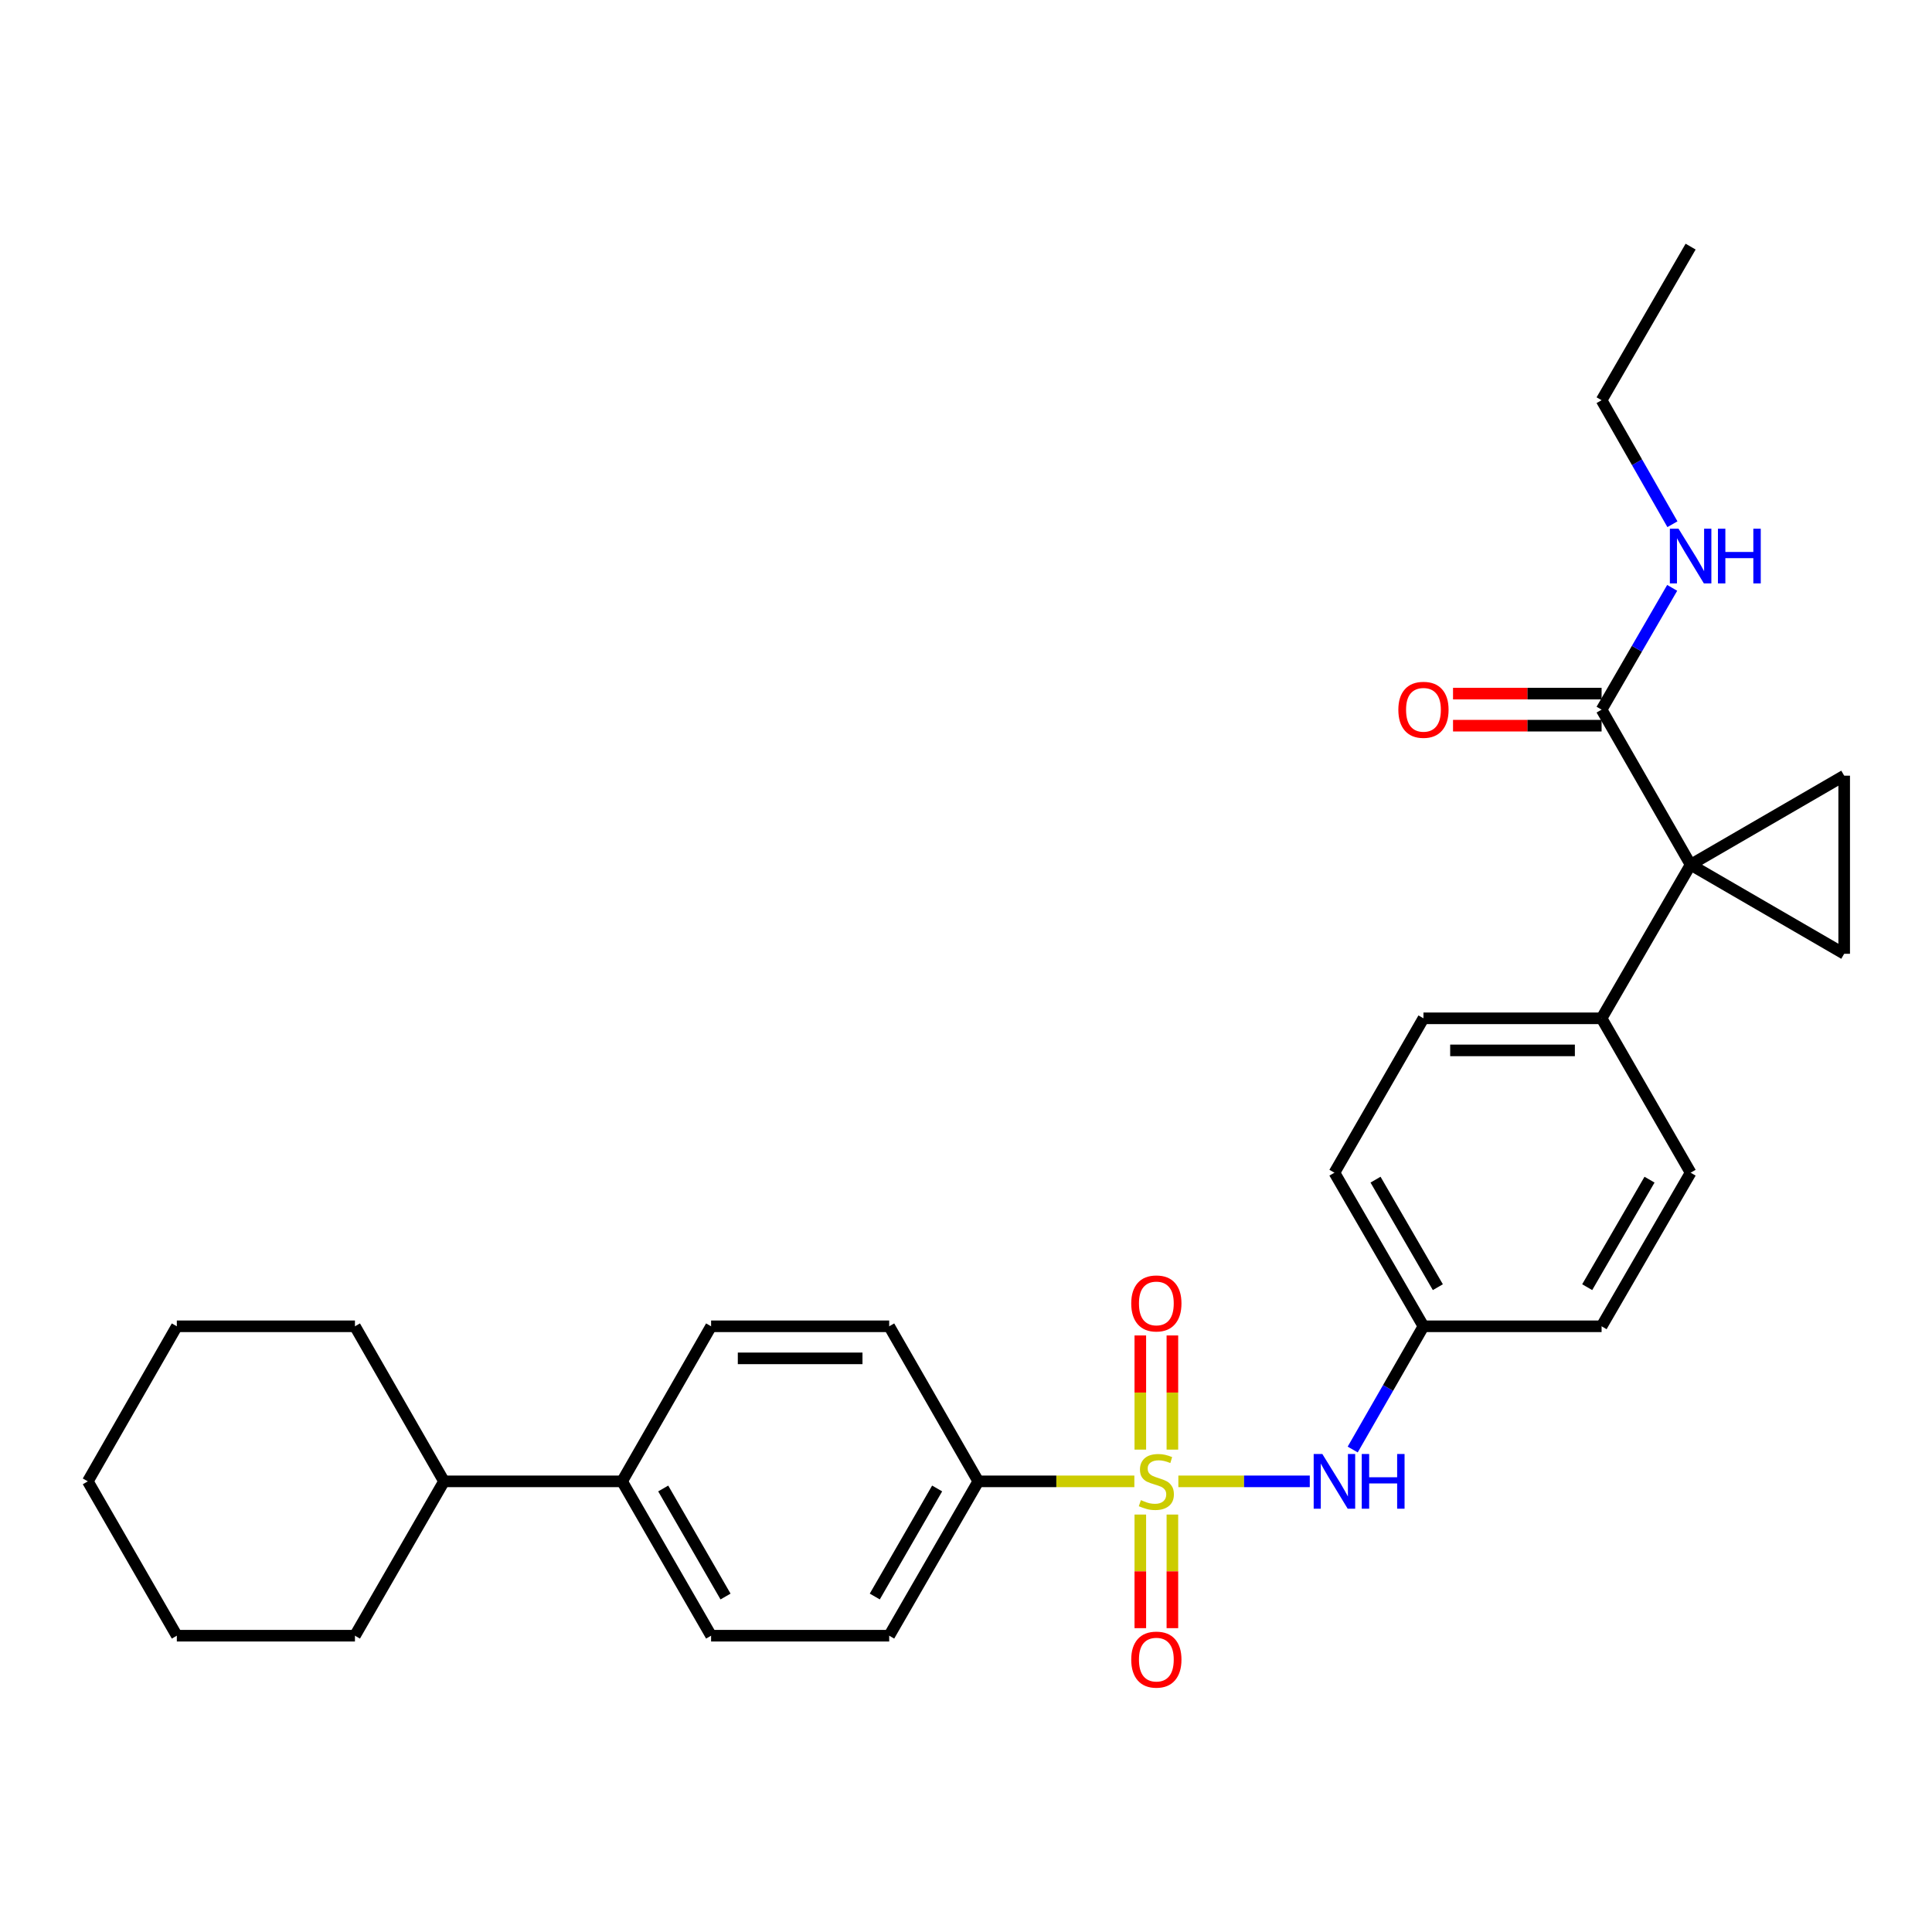 <?xml version='1.0' encoding='iso-8859-1'?>
<svg version='1.1' baseProfile='full'
              xmlns='http://www.w3.org/2000/svg'
                      xmlns:rdkit='http://www.rdkit.org/xml'
                      xmlns:xlink='http://www.w3.org/1999/xlink'
                  xml:space='preserve'
width='1000px' height='1000px' viewBox='0 0 1000 1000'>
<!-- END OF HEADER -->
<rect style='opacity:1.0;fill:#FFFFFF;stroke:none' width='1000' height='1000' x='0' y='0'> </rect>
<path class='bond-4' d='M 609.911,766.747 L 643.925,766.747' style='fill:none;fill-rule:evenodd;stroke:#CCCC00;stroke-width:6px;stroke-linecap:butt;stroke-linejoin:miter;stroke-opacity:1' />
<path class='bond-4' d='M 643.925,766.747 L 677.939,766.747' style='fill:none;fill-rule:evenodd;stroke:#0000FF;stroke-width:6px;stroke-linecap:butt;stroke-linejoin:miter;stroke-opacity:1' />
<path class='bond-5' d='M 587.142,766.747 L 546.748,766.747' style='fill:none;fill-rule:evenodd;stroke:#CCCC00;stroke-width:6px;stroke-linecap:butt;stroke-linejoin:miter;stroke-opacity:1' />
<path class='bond-5' d='M 546.748,766.747 L 506.354,766.747' style='fill:none;fill-rule:evenodd;stroke:#000000;stroke-width:6px;stroke-linecap:butt;stroke-linejoin:miter;stroke-opacity:1' />
<path class='bond-7' d='M 590.227,783.931 L 590.227,813.332' style='fill:none;fill-rule:evenodd;stroke:#CCCC00;stroke-width:6px;stroke-linecap:butt;stroke-linejoin:miter;stroke-opacity:1' />
<path class='bond-7' d='M 590.227,813.332 L 590.227,842.733' style='fill:none;fill-rule:evenodd;stroke:#FF0000;stroke-width:6px;stroke-linecap:butt;stroke-linejoin:miter;stroke-opacity:1' />
<path class='bond-7' d='M 606.826,783.931 L 606.826,813.332' style='fill:none;fill-rule:evenodd;stroke:#CCCC00;stroke-width:6px;stroke-linecap:butt;stroke-linejoin:miter;stroke-opacity:1' />
<path class='bond-7' d='M 606.826,813.332 L 606.826,842.733' style='fill:none;fill-rule:evenodd;stroke:#FF0000;stroke-width:6px;stroke-linecap:butt;stroke-linejoin:miter;stroke-opacity:1' />
<path class='bond-8' d='M 606.826,750.322 L 606.826,720.775' style='fill:none;fill-rule:evenodd;stroke:#CCCC00;stroke-width:6px;stroke-linecap:butt;stroke-linejoin:miter;stroke-opacity:1' />
<path class='bond-8' d='M 606.826,720.775 L 606.826,691.228' style='fill:none;fill-rule:evenodd;stroke:#FF0000;stroke-width:6px;stroke-linecap:butt;stroke-linejoin:miter;stroke-opacity:1' />
<path class='bond-8' d='M 590.227,750.322 L 590.227,720.775' style='fill:none;fill-rule:evenodd;stroke:#CCCC00;stroke-width:6px;stroke-linecap:butt;stroke-linejoin:miter;stroke-opacity:1' />
<path class='bond-8' d='M 590.227,720.775 L 590.227,691.228' style='fill:none;fill-rule:evenodd;stroke:#FF0000;stroke-width:6px;stroke-linecap:butt;stroke-linejoin:miter;stroke-opacity:1' />
<path class='bond-0' d='M 875.062,447.578 L 828.981,527.08' style='fill:none;fill-rule:evenodd;stroke:#000000;stroke-width:6px;stroke-linecap:butt;stroke-linejoin:miter;stroke-opacity:1' />
<path class='bond-1' d='M 875.062,447.578 L 954.545,493.678' style='fill:none;fill-rule:evenodd;stroke:#000000;stroke-width:6px;stroke-linecap:butt;stroke-linejoin:miter;stroke-opacity:1' />
<path class='bond-2' d='M 875.062,447.578 L 954.545,401.487' style='fill:none;fill-rule:evenodd;stroke:#000000;stroke-width:6px;stroke-linecap:butt;stroke-linejoin:miter;stroke-opacity:1' />
<path class='bond-3' d='M 875.062,447.578 L 828.981,367.311' style='fill:none;fill-rule:evenodd;stroke:#000000;stroke-width:6px;stroke-linecap:butt;stroke-linejoin:miter;stroke-opacity:1' />
<path class='bond-31' d='M 954.545,493.678 L 954.545,401.487' style='fill:none;fill-rule:evenodd;stroke:#000000;stroke-width:6px;stroke-linecap:butt;stroke-linejoin:miter;stroke-opacity:1' />
<path class='bond-10' d='M 828.981,359.011 L 790.533,359.011' style='fill:none;fill-rule:evenodd;stroke:#000000;stroke-width:6px;stroke-linecap:butt;stroke-linejoin:miter;stroke-opacity:1' />
<path class='bond-10' d='M 790.533,359.011 L 752.085,359.011' style='fill:none;fill-rule:evenodd;stroke:#FF0000;stroke-width:6px;stroke-linecap:butt;stroke-linejoin:miter;stroke-opacity:1' />
<path class='bond-10' d='M 828.981,375.611 L 790.533,375.611' style='fill:none;fill-rule:evenodd;stroke:#000000;stroke-width:6px;stroke-linecap:butt;stroke-linejoin:miter;stroke-opacity:1' />
<path class='bond-10' d='M 790.533,375.611 L 752.085,375.611' style='fill:none;fill-rule:evenodd;stroke:#FF0000;stroke-width:6px;stroke-linecap:butt;stroke-linejoin:miter;stroke-opacity:1' />
<path class='bond-16' d='M 828.981,367.311 L 847.251,335.793' style='fill:none;fill-rule:evenodd;stroke:#000000;stroke-width:6px;stroke-linecap:butt;stroke-linejoin:miter;stroke-opacity:1' />
<path class='bond-16' d='M 847.251,335.793 L 865.522,304.276' style='fill:none;fill-rule:evenodd;stroke:#0000FF;stroke-width:6px;stroke-linecap:butt;stroke-linejoin:miter;stroke-opacity:1' />
<path class='bond-15' d='M 700.158,750.273 L 718.469,718.381' style='fill:none;fill-rule:evenodd;stroke:#0000FF;stroke-width:6px;stroke-linecap:butt;stroke-linejoin:miter;stroke-opacity:1' />
<path class='bond-15' d='M 718.469,718.381 L 736.78,686.489' style='fill:none;fill-rule:evenodd;stroke:#000000;stroke-width:6px;stroke-linecap:butt;stroke-linejoin:miter;stroke-opacity:1' />
<path class='bond-11' d='M 506.354,766.747 L 460.245,846.636' style='fill:none;fill-rule:evenodd;stroke:#000000;stroke-width:6px;stroke-linecap:butt;stroke-linejoin:miter;stroke-opacity:1' />
<path class='bond-11' d='M 485.061,770.432 L 452.784,826.355' style='fill:none;fill-rule:evenodd;stroke:#000000;stroke-width:6px;stroke-linecap:butt;stroke-linejoin:miter;stroke-opacity:1' />
<path class='bond-12' d='M 506.354,766.747 L 460.245,686.489' style='fill:none;fill-rule:evenodd;stroke:#000000;stroke-width:6px;stroke-linecap:butt;stroke-linejoin:miter;stroke-opacity:1' />
<path class='bond-6' d='M 828.981,527.08 L 736.78,527.08' style='fill:none;fill-rule:evenodd;stroke:#000000;stroke-width:6px;stroke-linecap:butt;stroke-linejoin:miter;stroke-opacity:1' />
<path class='bond-6' d='M 815.151,543.679 L 750.61,543.679' style='fill:none;fill-rule:evenodd;stroke:#000000;stroke-width:6px;stroke-linecap:butt;stroke-linejoin:miter;stroke-opacity:1' />
<path class='bond-30' d='M 828.981,527.08 L 875.062,606.987' style='fill:none;fill-rule:evenodd;stroke:#000000;stroke-width:6px;stroke-linecap:butt;stroke-linejoin:miter;stroke-opacity:1' />
<path class='bond-9' d='M 321.99,766.747 L 368.063,686.489' style='fill:none;fill-rule:evenodd;stroke:#000000;stroke-width:6px;stroke-linecap:butt;stroke-linejoin:miter;stroke-opacity:1' />
<path class='bond-19' d='M 321.99,766.747 L 229.818,766.747' style='fill:none;fill-rule:evenodd;stroke:#000000;stroke-width:6px;stroke-linecap:butt;stroke-linejoin:miter;stroke-opacity:1' />
<path class='bond-29' d='M 321.99,766.747 L 368.063,846.636' style='fill:none;fill-rule:evenodd;stroke:#000000;stroke-width:6px;stroke-linecap:butt;stroke-linejoin:miter;stroke-opacity:1' />
<path class='bond-29' d='M 343.281,770.437 L 375.531,826.36' style='fill:none;fill-rule:evenodd;stroke:#000000;stroke-width:6px;stroke-linecap:butt;stroke-linejoin:miter;stroke-opacity:1' />
<path class='bond-13' d='M 460.245,846.636 L 368.063,846.636' style='fill:none;fill-rule:evenodd;stroke:#000000;stroke-width:6px;stroke-linecap:butt;stroke-linejoin:miter;stroke-opacity:1' />
<path class='bond-14' d='M 460.245,686.489 L 368.063,686.489' style='fill:none;fill-rule:evenodd;stroke:#000000;stroke-width:6px;stroke-linecap:butt;stroke-linejoin:miter;stroke-opacity:1' />
<path class='bond-14' d='M 446.417,703.088 L 381.89,703.088' style='fill:none;fill-rule:evenodd;stroke:#000000;stroke-width:6px;stroke-linecap:butt;stroke-linejoin:miter;stroke-opacity:1' />
<path class='bond-20' d='M 736.78,686.489 L 828.981,686.489' style='fill:none;fill-rule:evenodd;stroke:#000000;stroke-width:6px;stroke-linecap:butt;stroke-linejoin:miter;stroke-opacity:1' />
<path class='bond-21' d='M 736.78,686.489 L 690.699,606.987' style='fill:none;fill-rule:evenodd;stroke:#000000;stroke-width:6px;stroke-linecap:butt;stroke-linejoin:miter;stroke-opacity:1' />
<path class='bond-21' d='M 744.229,666.239 L 711.972,610.588' style='fill:none;fill-rule:evenodd;stroke:#000000;stroke-width:6px;stroke-linecap:butt;stroke-linejoin:miter;stroke-opacity:1' />
<path class='bond-22' d='M 865.646,271.336 L 847.313,239.246' style='fill:none;fill-rule:evenodd;stroke:#0000FF;stroke-width:6px;stroke-linecap:butt;stroke-linejoin:miter;stroke-opacity:1' />
<path class='bond-22' d='M 847.313,239.246 L 828.981,207.155' style='fill:none;fill-rule:evenodd;stroke:#000000;stroke-width:6px;stroke-linecap:butt;stroke-linejoin:miter;stroke-opacity:1' />
<path class='bond-17' d='M 875.062,606.987 L 828.981,686.489' style='fill:none;fill-rule:evenodd;stroke:#000000;stroke-width:6px;stroke-linecap:butt;stroke-linejoin:miter;stroke-opacity:1' />
<path class='bond-17' d='M 853.789,610.588 L 821.532,666.239' style='fill:none;fill-rule:evenodd;stroke:#000000;stroke-width:6px;stroke-linecap:butt;stroke-linejoin:miter;stroke-opacity:1' />
<path class='bond-18' d='M 736.78,527.08 L 690.699,606.987' style='fill:none;fill-rule:evenodd;stroke:#000000;stroke-width:6px;stroke-linecap:butt;stroke-linejoin:miter;stroke-opacity:1' />
<path class='bond-23' d='M 229.818,766.747 L 183.718,846.636' style='fill:none;fill-rule:evenodd;stroke:#000000;stroke-width:6px;stroke-linecap:butt;stroke-linejoin:miter;stroke-opacity:1' />
<path class='bond-24' d='M 229.818,766.747 L 183.718,686.489' style='fill:none;fill-rule:evenodd;stroke:#000000;stroke-width:6px;stroke-linecap:butt;stroke-linejoin:miter;stroke-opacity:1' />
<path class='bond-25' d='M 828.981,207.155 L 875.062,127.653' style='fill:none;fill-rule:evenodd;stroke:#000000;stroke-width:6px;stroke-linecap:butt;stroke-linejoin:miter;stroke-opacity:1' />
<path class='bond-26' d='M 183.718,846.636 L 91.527,846.636' style='fill:none;fill-rule:evenodd;stroke:#000000;stroke-width:6px;stroke-linecap:butt;stroke-linejoin:miter;stroke-opacity:1' />
<path class='bond-27' d='M 183.718,686.489 L 91.527,686.489' style='fill:none;fill-rule:evenodd;stroke:#000000;stroke-width:6px;stroke-linecap:butt;stroke-linejoin:miter;stroke-opacity:1' />
<path class='bond-32' d='M 91.527,846.636 L 45.455,766.747' style='fill:none;fill-rule:evenodd;stroke:#000000;stroke-width:6px;stroke-linecap:butt;stroke-linejoin:miter;stroke-opacity:1' />
<path class='bond-28' d='M 91.527,686.489 L 45.455,766.747' style='fill:none;fill-rule:evenodd;stroke:#000000;stroke-width:6px;stroke-linecap:butt;stroke-linejoin:miter;stroke-opacity:1' />
<path  class='atom-0' d='M 590.526 776.467
Q 590.846 776.587, 592.166 777.147
Q 593.486 777.707, 594.926 778.067
Q 596.406 778.387, 597.846 778.387
Q 600.526 778.387, 602.086 777.107
Q 603.646 775.787, 603.646 773.507
Q 603.646 771.947, 602.846 770.987
Q 602.086 770.027, 600.886 769.507
Q 599.686 768.987, 597.686 768.387
Q 595.166 767.627, 593.646 766.907
Q 592.166 766.187, 591.086 764.667
Q 590.046 763.147, 590.046 760.587
Q 590.046 757.027, 592.446 754.827
Q 594.886 752.627, 599.686 752.627
Q 602.966 752.627, 606.686 754.187
L 605.766 757.267
Q 602.366 755.867, 599.806 755.867
Q 597.046 755.867, 595.526 757.027
Q 594.006 758.147, 594.046 760.107
Q 594.046 761.627, 594.806 762.547
Q 595.606 763.467, 596.726 763.987
Q 597.886 764.507, 599.806 765.107
Q 602.366 765.907, 603.886 766.707
Q 605.406 767.507, 606.486 769.147
Q 607.606 770.747, 607.606 773.507
Q 607.606 777.427, 604.966 779.547
Q 602.366 781.627, 598.006 781.627
Q 595.486 781.627, 593.566 781.067
Q 591.686 780.547, 589.446 779.627
L 590.526 776.467
' fill='#CCCC00'/>
<path  class='atom-5' d='M 684.439 752.587
L 693.719 767.587
Q 694.639 769.067, 696.119 771.747
Q 697.599 774.427, 697.679 774.587
L 697.679 752.587
L 701.439 752.587
L 701.439 780.907
L 697.559 780.907
L 687.599 764.507
Q 686.439 762.587, 685.199 760.387
Q 683.999 758.187, 683.639 757.507
L 683.639 780.907
L 679.959 780.907
L 679.959 752.587
L 684.439 752.587
' fill='#0000FF'/>
<path  class='atom-5' d='M 704.839 752.587
L 708.679 752.587
L 708.679 764.627
L 723.159 764.627
L 723.159 752.587
L 726.999 752.587
L 726.999 780.907
L 723.159 780.907
L 723.159 767.827
L 708.679 767.827
L 708.679 780.907
L 704.839 780.907
L 704.839 752.587
' fill='#0000FF'/>
<path  class='atom-8' d='M 585.526 859.008
Q 585.526 852.208, 588.886 848.408
Q 592.246 844.608, 598.526 844.608
Q 604.806 844.608, 608.166 848.408
Q 611.526 852.208, 611.526 859.008
Q 611.526 865.888, 608.126 869.808
Q 604.726 873.688, 598.526 873.688
Q 592.286 873.688, 588.886 869.808
Q 585.526 865.928, 585.526 859.008
M 598.526 870.488
Q 602.846 870.488, 605.166 867.608
Q 607.526 864.688, 607.526 859.008
Q 607.526 853.448, 605.166 850.648
Q 602.846 847.808, 598.526 847.808
Q 594.206 847.808, 591.846 850.608
Q 589.526 853.408, 589.526 859.008
Q 589.526 864.728, 591.846 867.608
Q 594.206 870.488, 598.526 870.488
' fill='#FF0000'/>
<path  class='atom-9' d='M 585.526 674.654
Q 585.526 667.854, 588.886 664.054
Q 592.246 660.254, 598.526 660.254
Q 604.806 660.254, 608.166 664.054
Q 611.526 667.854, 611.526 674.654
Q 611.526 681.534, 608.126 685.454
Q 604.726 689.334, 598.526 689.334
Q 592.286 689.334, 588.886 685.454
Q 585.526 681.574, 585.526 674.654
M 598.526 686.134
Q 602.846 686.134, 605.166 683.254
Q 607.526 680.334, 607.526 674.654
Q 607.526 669.094, 605.166 666.294
Q 602.846 663.454, 598.526 663.454
Q 594.206 663.454, 591.846 666.254
Q 589.526 669.054, 589.526 674.654
Q 589.526 680.374, 591.846 683.254
Q 594.206 686.134, 598.526 686.134
' fill='#FF0000'/>
<path  class='atom-11' d='M 723.78 367.391
Q 723.78 360.591, 727.14 356.791
Q 730.5 352.991, 736.78 352.991
Q 743.06 352.991, 746.42 356.791
Q 749.78 360.591, 749.78 367.391
Q 749.78 374.271, 746.38 378.191
Q 742.98 382.071, 736.78 382.071
Q 730.54 382.071, 727.14 378.191
Q 723.78 374.311, 723.78 367.391
M 736.78 378.871
Q 741.1 378.871, 743.42 375.991
Q 745.78 373.071, 745.78 367.391
Q 745.78 361.831, 743.42 359.031
Q 741.1 356.191, 736.78 356.191
Q 732.46 356.191, 730.1 358.991
Q 727.78 361.791, 727.78 367.391
Q 727.78 373.111, 730.1 375.991
Q 732.46 378.871, 736.78 378.871
' fill='#FF0000'/>
<path  class='atom-17' d='M 868.802 273.659
L 878.082 288.659
Q 879.002 290.139, 880.482 292.819
Q 881.962 295.499, 882.042 295.659
L 882.042 273.659
L 885.802 273.659
L 885.802 301.979
L 881.922 301.979
L 871.962 285.579
Q 870.802 283.659, 869.562 281.459
Q 868.362 279.259, 868.002 278.579
L 868.002 301.979
L 864.322 301.979
L 864.322 273.659
L 868.802 273.659
' fill='#0000FF'/>
<path  class='atom-17' d='M 889.202 273.659
L 893.042 273.659
L 893.042 285.699
L 907.522 285.699
L 907.522 273.659
L 911.362 273.659
L 911.362 301.979
L 907.522 301.979
L 907.522 288.899
L 893.042 288.899
L 893.042 301.979
L 889.202 301.979
L 889.202 273.659
' fill='#0000FF'/>
</svg>
